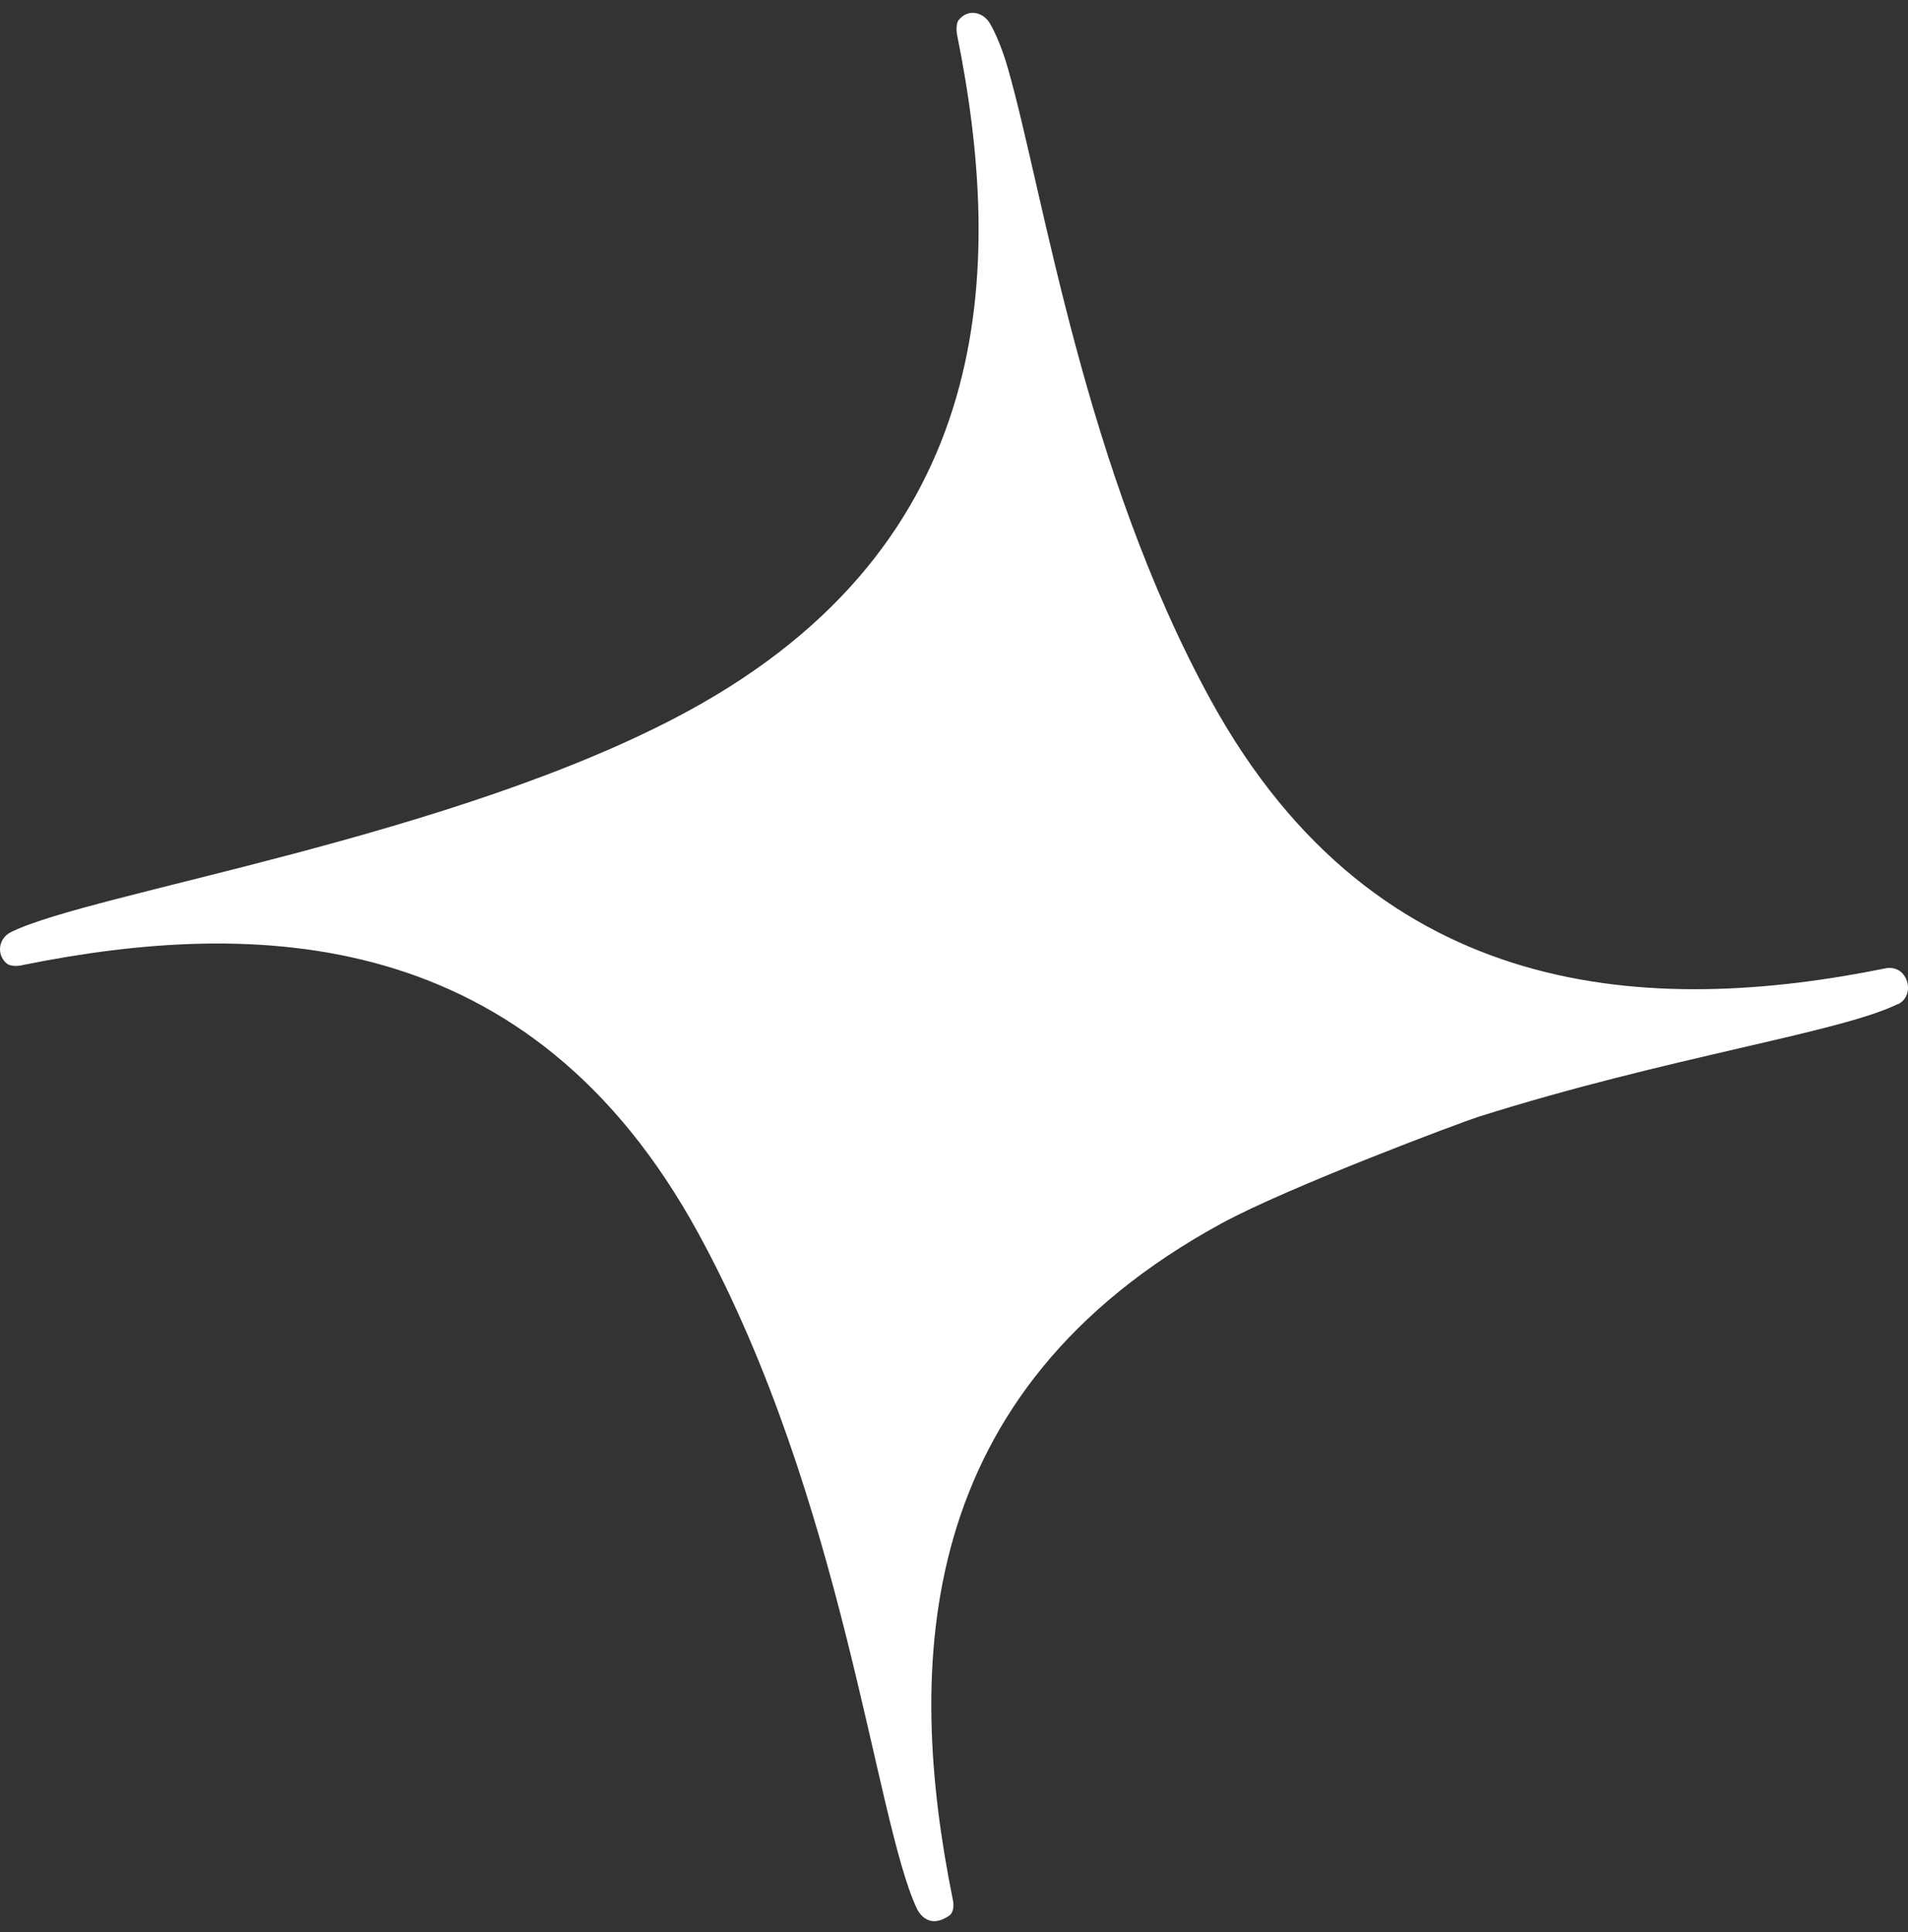 <svg xmlns="http://www.w3.org/2000/svg" fill="none" viewBox="0 0 80 81" height="81" width="80">
<rect x="0" y="0" width="80" height="81" fill="#333333" stroke="none"/>
<path fill="white" d="M79.577 42.09C77.121 43.295 69.907 44.315 62.014 46.81C61.295 47.034 53.996 49.769 51.208 51.291C38.279 58.344 37.962 69.825 39.955 79.659C40.001 79.891 39.986 80.184 39.785 80.316C38.843 80.957 38.441 80.007 38.441 80.007C36.68 76.26 35.382 62.879 29.288 51.716C22.237 38.783 10.759 38.467 0.935 40.46C0.935 40.46 0.487 40.575 0.263 40.375C-0.162 39.988 -0.054 39.332 0.456 39.077C3.769 37.423 19.14 35.098 28.871 29.798C41.801 22.753 42.117 11.265 40.125 1.438C40.125 1.438 40.055 1.021 40.194 0.843C40.58 0.349 41.229 0.495 41.515 0.997C41.754 1.407 42.04 2.087 42.272 2.906C43.763 8.128 45.462 19.701 50.783 29.381C57.781 42.105 69.281 42.584 79.114 40.583C79.114 40.583 79.492 40.514 79.763 40.8C80.118 41.178 80.087 41.85 79.585 42.097"></path>
</svg>
